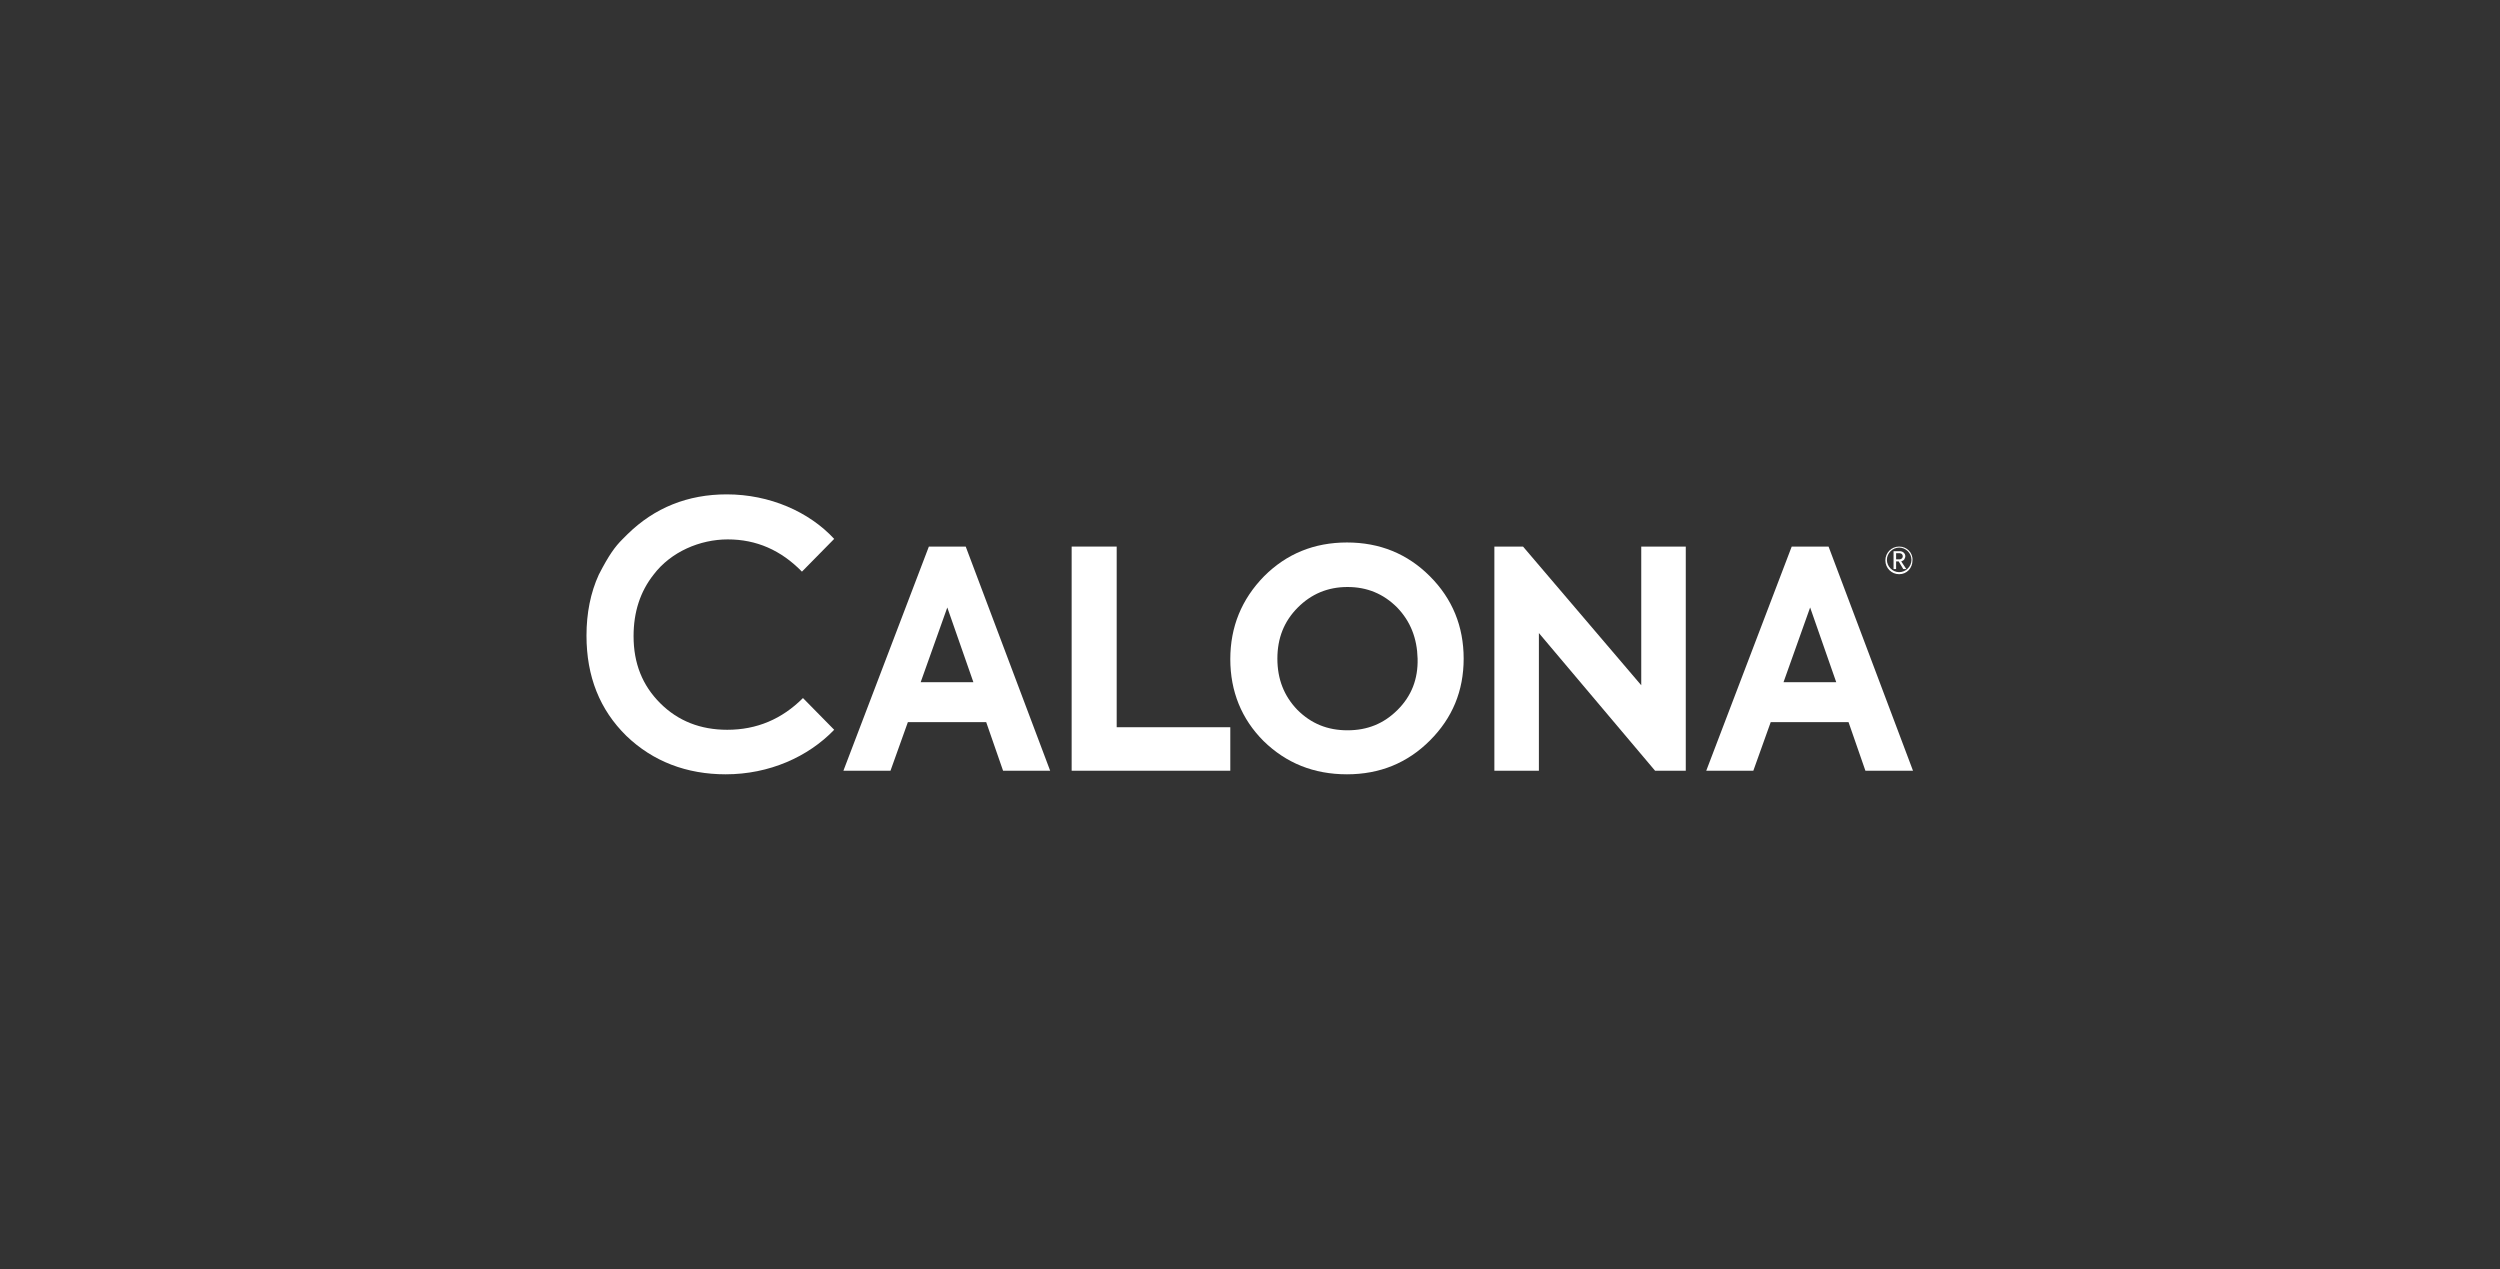 <?xml version="1.0" encoding="utf-8"?>
<!-- Generator: Adobe Illustrator 25.2.3, SVG Export Plug-In . SVG Version: 6.00 Build 0)  -->
<svg version="1.1" id="Layer_1" xmlns="http://www.w3.org/2000/svg" xmlns:xlink="http://www.w3.org/1999/xlink" x="0px" y="0px"
	 viewBox="0 0 488.5 248" style="enable-background:new 0 0 488.5 248;" xml:space="preserve">
<rect x="0" y="0" width="488.5" height="248" fill="#333333" stroke="none"/>
<style type="text/css">
	.st0{fill:#FFFFFF;}
</style>
<g>
	<path class="st0" d="M185.1,118.7l-5.2,14.6h10.3L185.1,118.7L185.1,118.7z M196,150.6l-3.3-9.5h-15.3l-3.4,9.5h-9.2l16.7-43.8h7.2
		l16.5,43.8H196L196,150.6z"/>
	<polygon class="st0" points="209.4,150.6 209.4,106.8 218.2,106.8 218.2,142.1 240.4,142.1 240.4,150.6 209.4,150.6 	"/>
	<path class="st0" d="M273,118.7c-2.7-2.7-5.9-4-9.7-4c-3.9,0-7.1,1.4-9.7,4c-2.7,2.7-4,6-4,10c0,4,1.3,7.3,3.9,10
		c2.7,2.7,5.9,4,9.8,4c3.9,0,7.1-1.3,9.8-4c2.7-2.7,4-6,3.9-10C276.9,124.7,275.6,121.4,273,118.7L273,118.7z M246.9,144.8
		c-4.3-4.3-6.5-9.7-6.5-16c0-6.3,2.2-11.7,6.6-16.2c4.4-4.4,9.8-6.6,16.2-6.6c6.4,0,11.8,2.2,16.2,6.6c4.4,4.4,6.6,9.8,6.6,16.1
		c0,6.3-2.2,11.6-6.6,16c-4.4,4.4-9.8,6.6-16.2,6.6C256.7,151.3,251.3,149.1,246.9,144.8L246.9,144.8z"/>
	<polygon class="st0" points="320.7,106.8 329.4,106.8 329.4,150.6 323.4,150.6 300.7,123.7 300.7,150.6 292,150.6 292,106.8 
		297.6,106.8 320.7,133.9 320.7,106.8 	"/>
	<path class="st0" d="M353.7,118.7l-5.2,14.6h10.3L353.7,118.7L353.7,118.7z M364.5,150.6l-3.3-9.5H346l-3.4,9.5h-9.2l16.7-43.8h7.2
		l16.5,43.8H364.5L364.5,150.6z"/>
	<path class="st0" d="M156.9,136.4c-4.1,4.1-9,6.2-14.8,6.2c-5.2,0-9.6-1.7-13.1-5.2c-3.5-3.5-5.2-7.8-5.2-13.1
		c0-4.7,1.3-8.7,3.9-12c3.4-4.5,9.1-6.9,14.5-6.9c5.6,0,10.4,2.1,14.5,6.3l6.3-6.4c-4.9-5.3-12.6-8.7-21-8.7
		c-7.6,0-14.1,2.6-19.4,7.8c-0.3,0.3-0.7,0.7-1,1c-1.4,1.4-2.6,3-4.6,6.9c-1.6,3.5-2.4,7.5-2.4,11.9c0,8,2.6,14.5,7.8,19.6
		c5.2,5,11.8,7.5,19.4,7.5c8.5,0,16.1-3.4,21.2-8.7L156.9,136.4L156.9,136.4z"/>
	<path class="st0" d="M371.9,111.2l-0.9-1.5h-0.5v1.5H370v-3.5h1.2c0.3,0,0.6,0.1,0.8,0.3c0.2,0.2,0.3,0.4,0.3,0.7
		c0,0.2-0.1,0.4-0.2,0.6c-0.1,0.2-0.4,0.3-0.6,0.4l1,1.5H371.9L371.9,111.2z M370.5,108.1v1.2h0.6c0.5,0,0.7-0.3,0.7-0.6
		c0-0.3-0.2-0.6-0.6-0.6H370.5L370.5,108.1z"/>
	<path class="st0" d="M371.1,107c1.3,0,2.4,1.1,2.4,2.4s-1.1,2.4-2.4,2.4c-1.3,0-2.4-1.1-2.4-2.4S369.8,107,371.1,107 M371.1,106.8
		c-1.5,0-2.7,1.2-2.7,2.7c0,1.5,1.2,2.7,2.7,2.7c1.5,0,2.6-1.2,2.6-2.7C373.8,108,372.6,106.8,371.1,106.8"/>
</g>
</svg>
